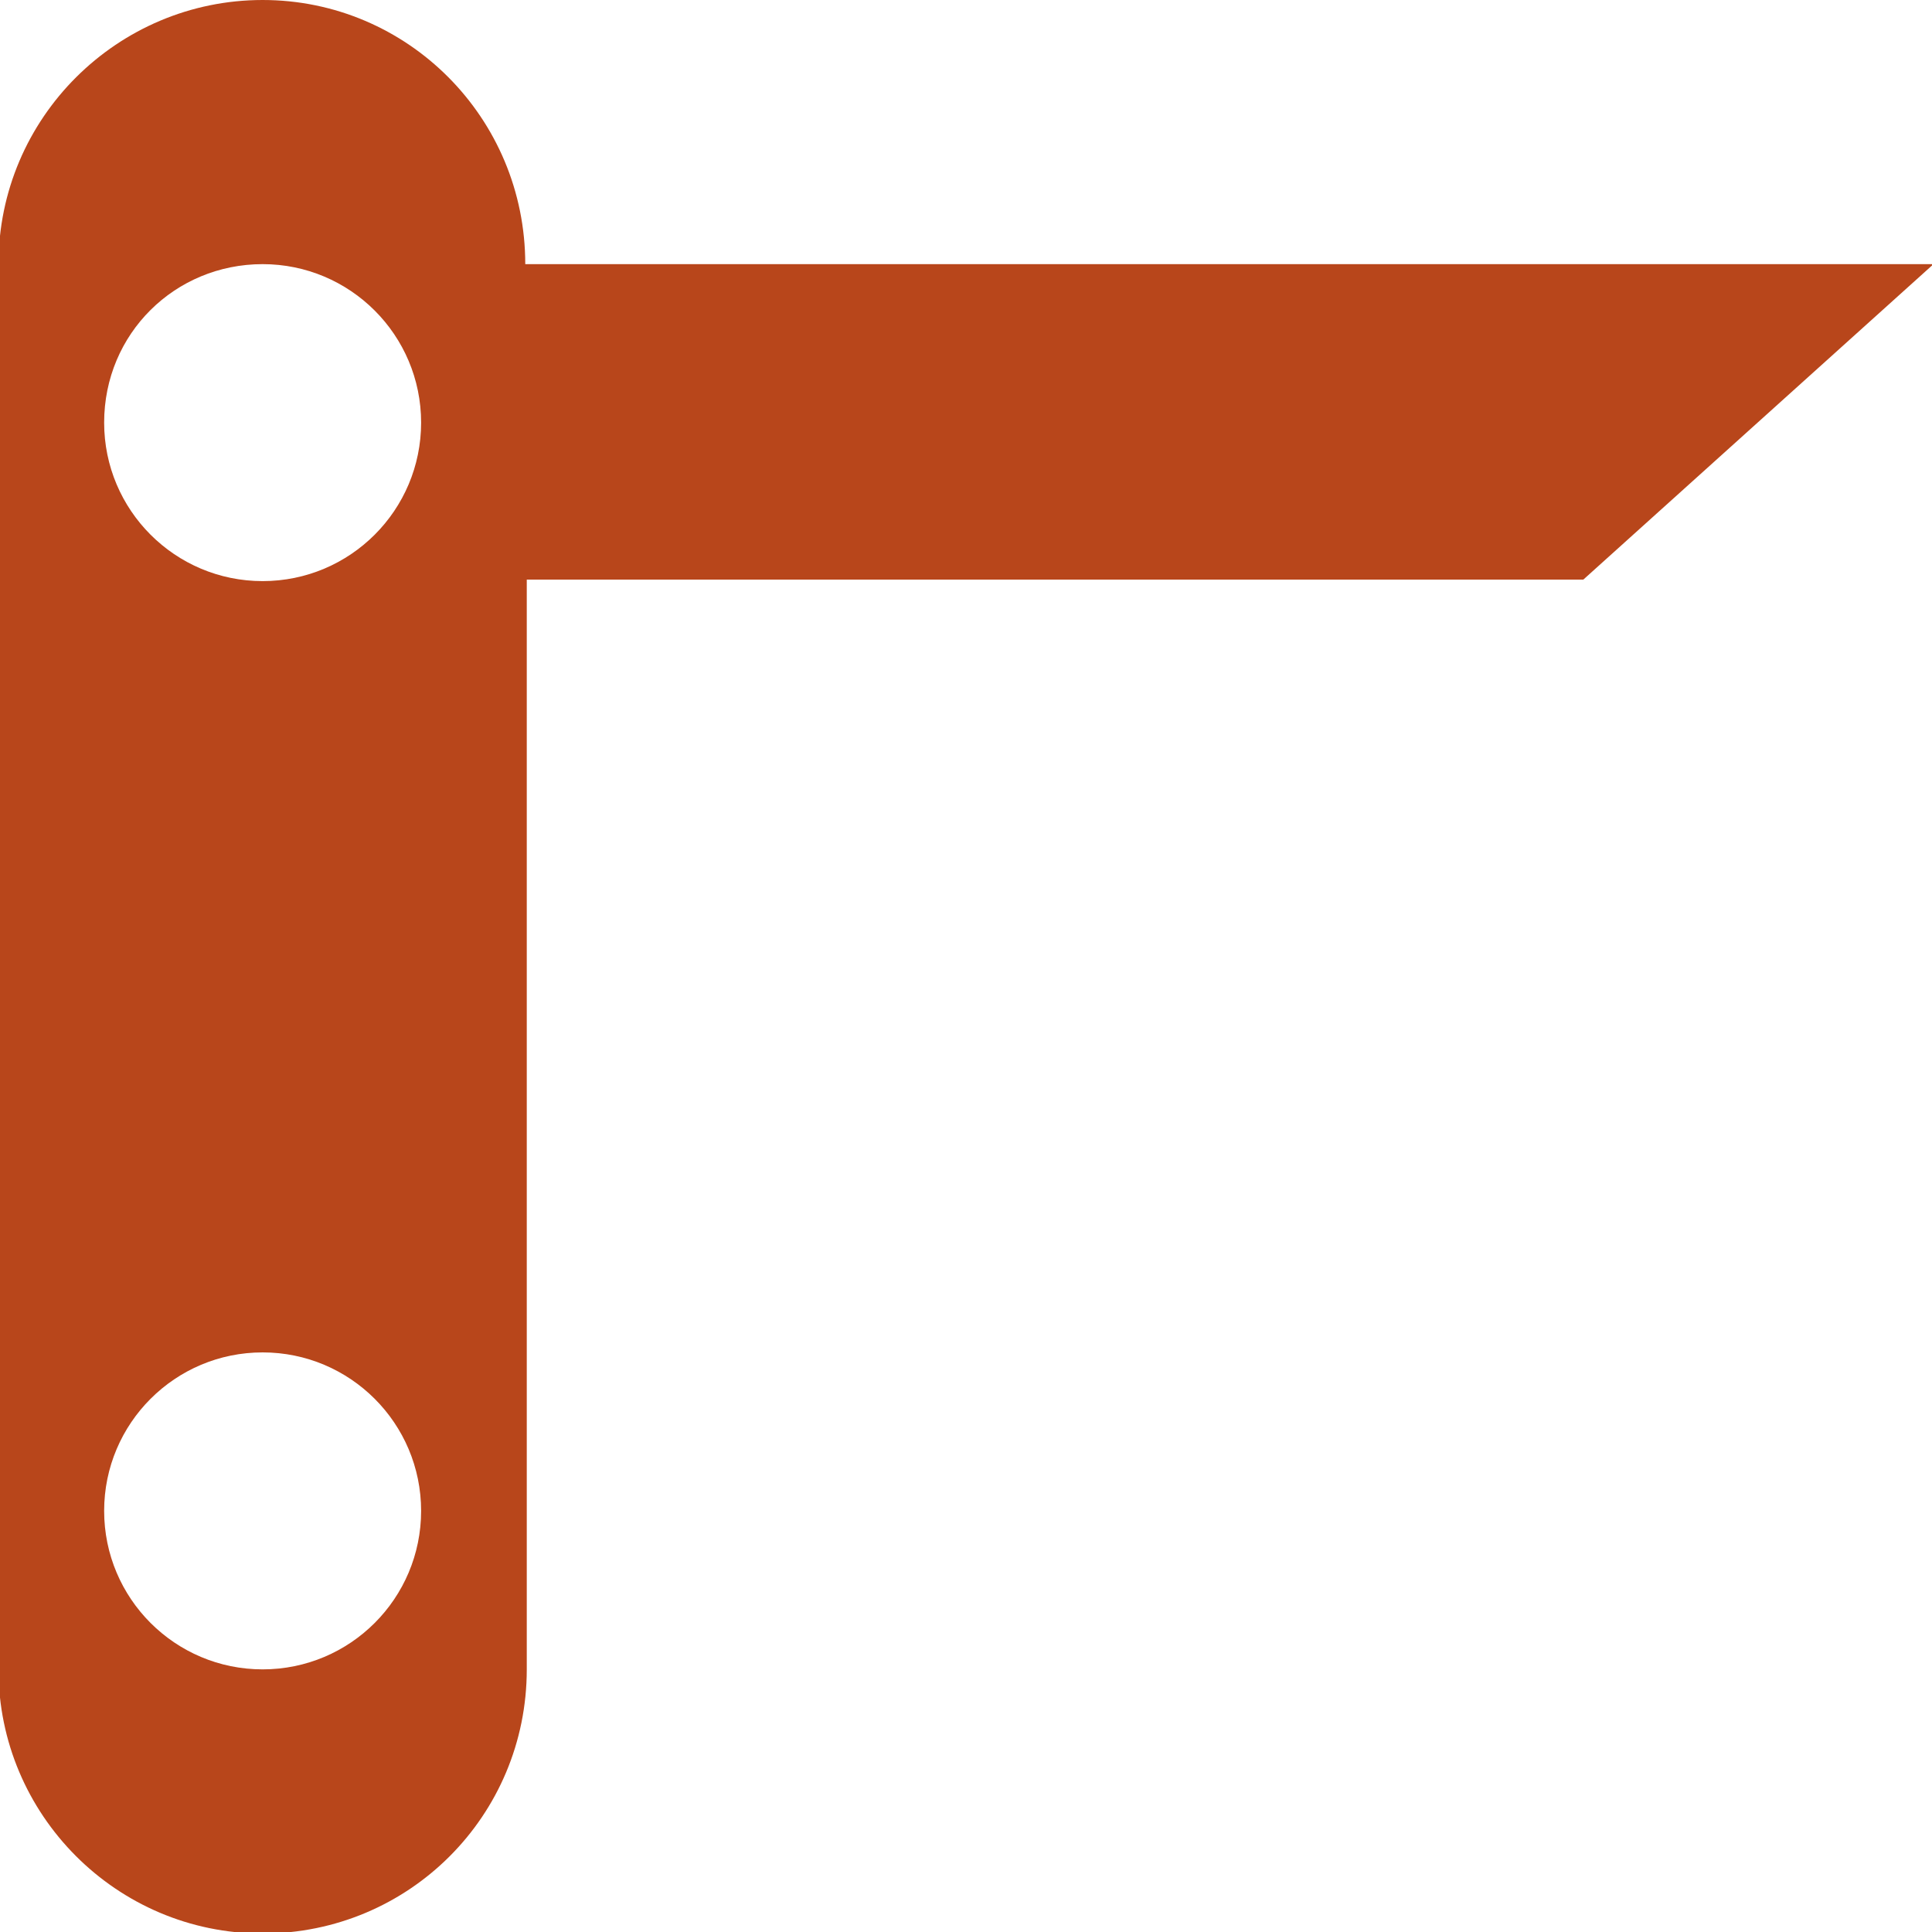 <?xml version="1.0" encoding="utf-8"?>
<!-- Generator: Adobe Illustrator 18.1.0, SVG Export Plug-In . SVG Version: 6.00 Build 0)  -->
<!DOCTYPE svg PUBLIC "-//W3C//DTD SVG 1.1//EN" "http://www.w3.org/Graphics/SVG/1.1/DTD/svg11.dtd">
<svg version="1.1" id="Layer_1" xmlns="http://www.w3.org/2000/svg" xmlns:xlink="http://www.w3.org/1999/xlink" x="0px" y="0px"
	 viewBox="0 0 128 128" enable-background="new 0 0 128 128" xml:space="preserve">
<path fill="#B8461B" d="M93.2,17.5H34.8C34.8,7.8,27,0,17.4,0S-0.1,7.8-0.1,17.5v93.1c0,9.6,7.8,17.5,17.5,17.5s17.5-7.8,17.5-17.5
	V38.4h58.3h11.7l23.2-20.9H93.2z M17.4,17.5c5.8,0,10.5,4.7,10.5,10.5c0,5.8-4.7,10.5-10.5,10.5c-5.8,0-10.5-4.7-10.5-10.5
	C6.9,22.1,11.6,17.5,17.4,17.5z M17.4,89.6c5.8,0,10.5,4.7,10.5,10.5c0,5.8-4.7,10.5-10.5,10.5c-5.8,0-10.5-4.7-10.5-10.5
	C6.9,94.3,11.6,89.6,17.4,89.6z"/>
</svg>
